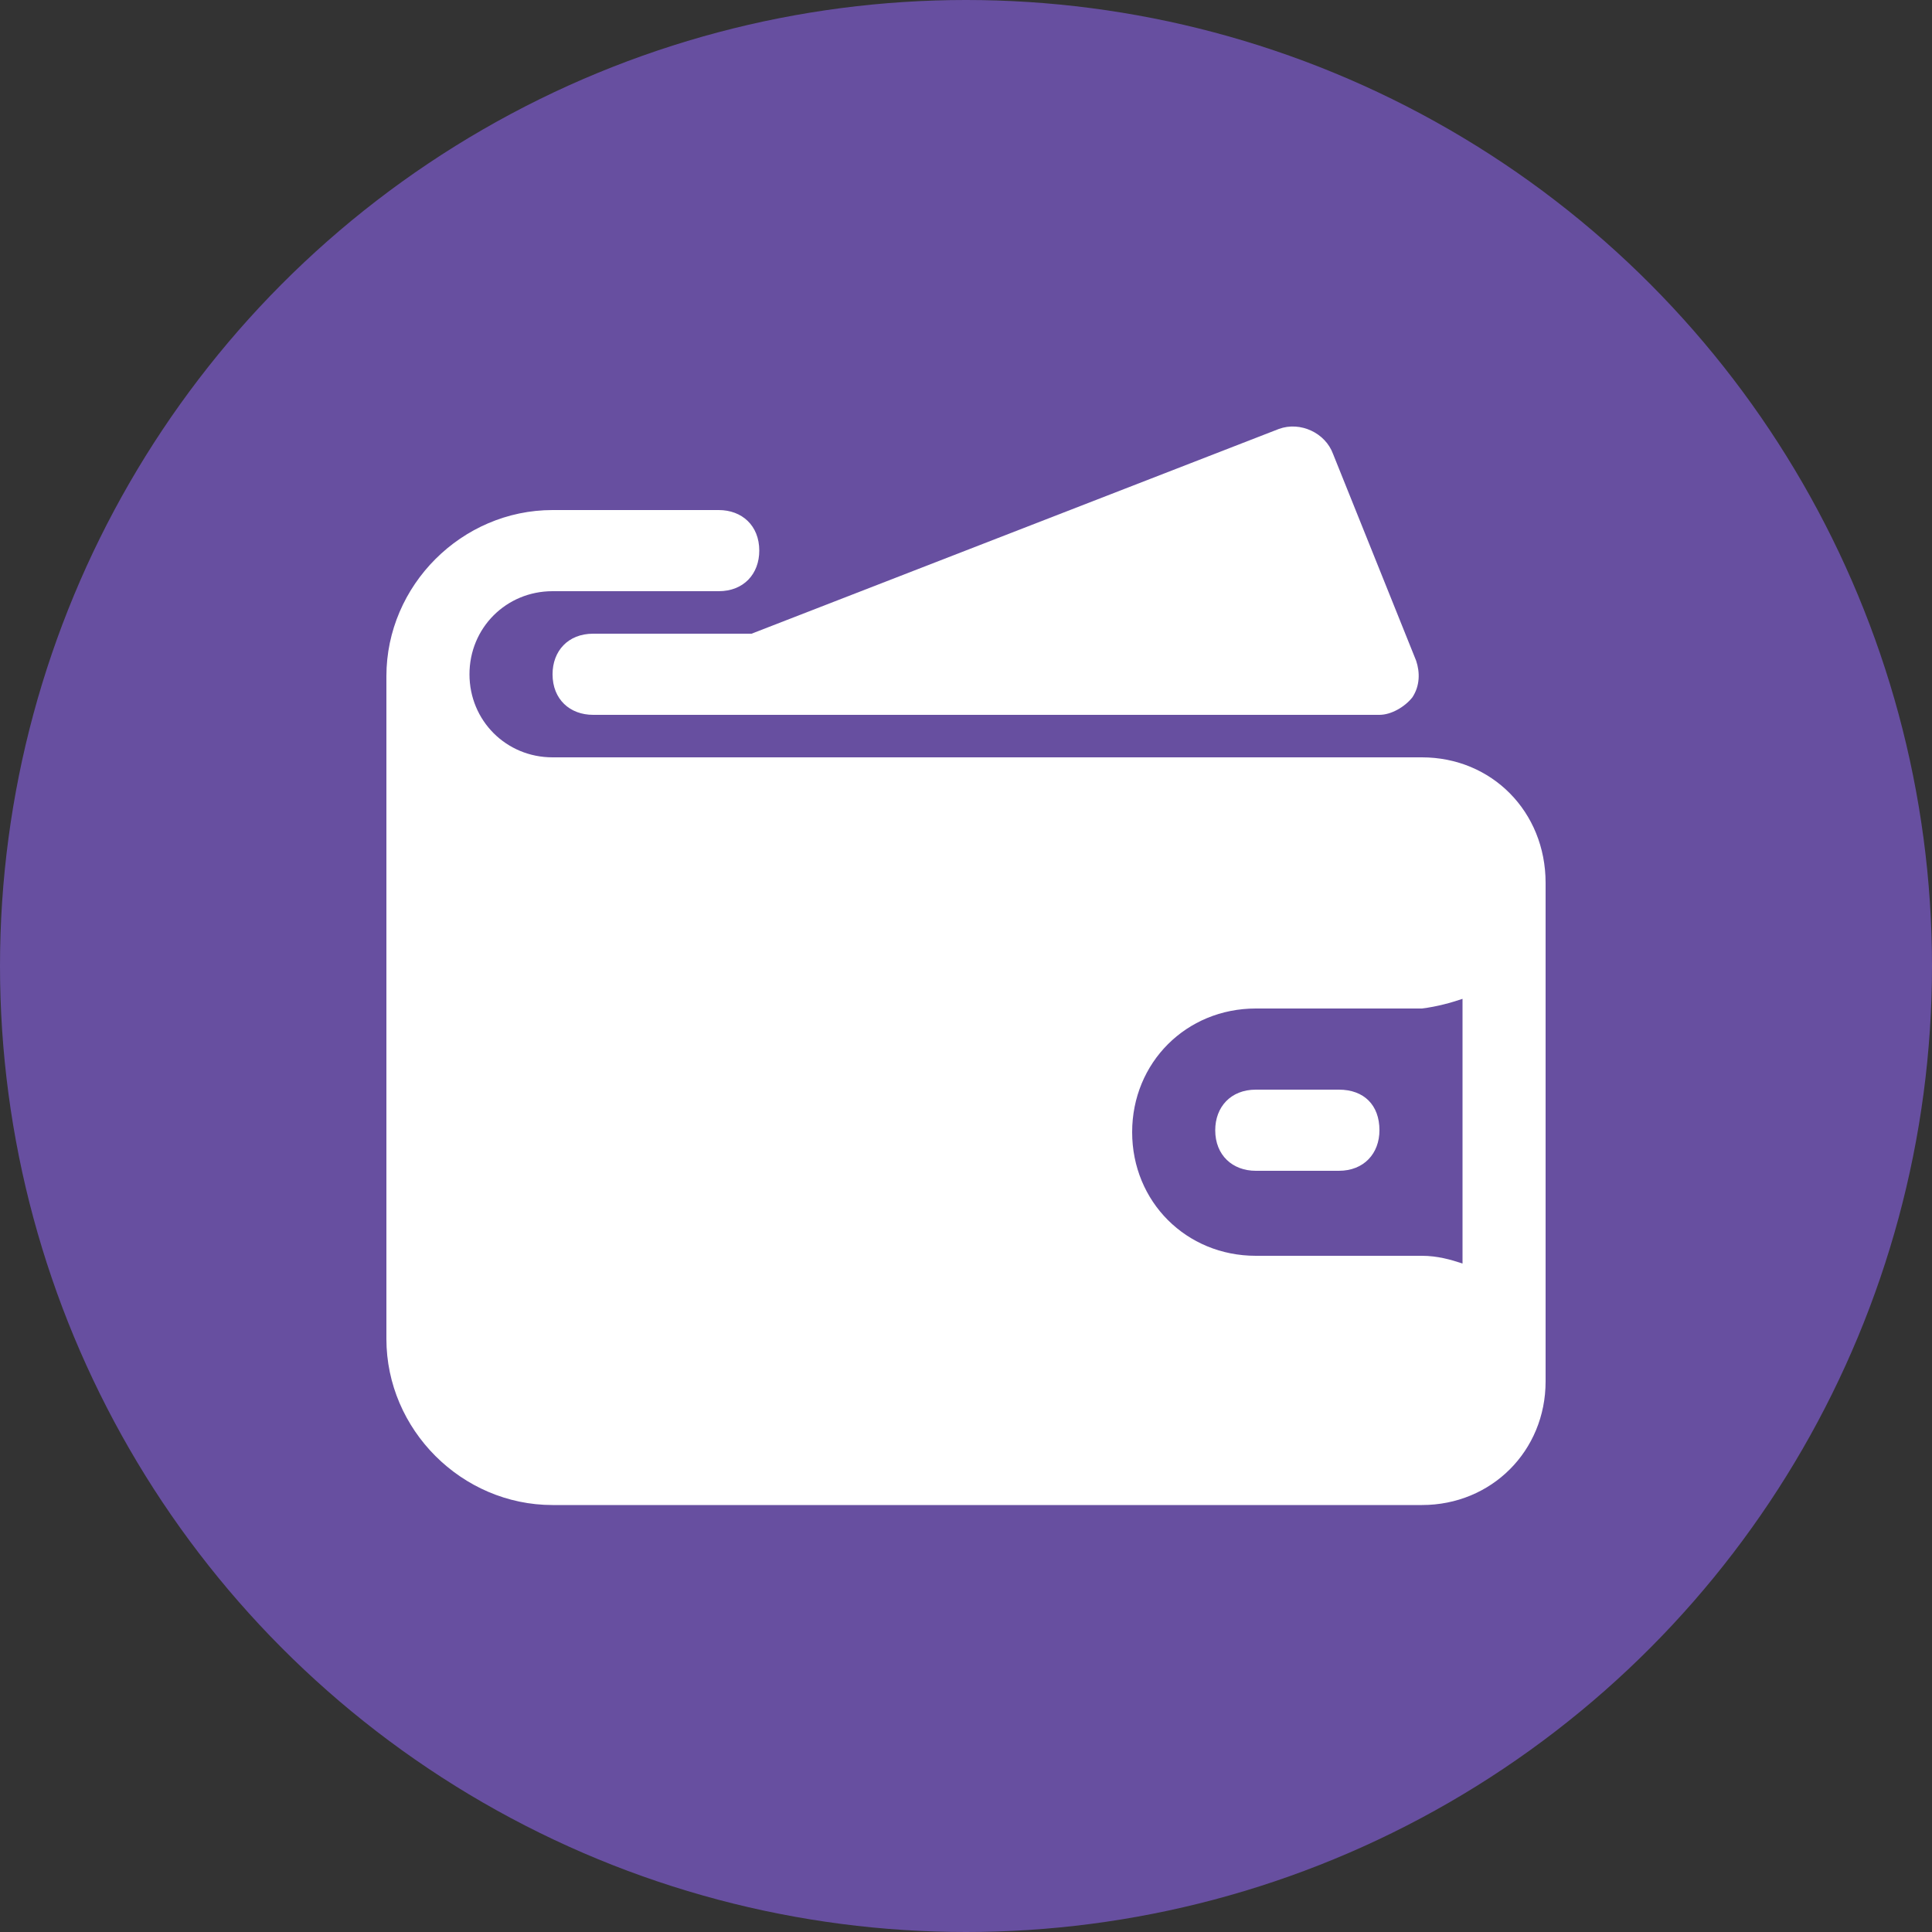 <?xml version="1.0" encoding="utf-8"?>
<!-- Generator: Adobe Illustrator 28.1.0, SVG Export Plug-In . SVG Version: 6.00 Build 0)  -->
<svg version="1.1" id="Layer_1" xmlns="http://www.w3.org/2000/svg" xmlns:xlink="http://www.w3.org/1999/xlink" x="0px" y="0px"
	 viewBox="0 0 100 100" style="enable-background:new 0 0 100 100;" xml:space="preserve">
<rect x="0" y="0" width="100" height="100" fill="#333333" stroke="none"/>
<style type="text/css">
	.st0{fill:#674FA0;}
	.st1{fill:#FFFFFF;}
</style>
<circle class="st0" cx="50" cy="50" r="50"/>
<g>
	<path class="st1" d="M73.6,39.2h-45c-2.4,0-4.3-1.9-4.3-4.3s1.9-4.3,4.3-4.3h8.6c1.3,0,2.1-0.9,2.1-2.1c0-1.3-0.9-2.1-2.1-2.1h-8.6
		c-4.7,0-8.6,3.9-8.6,8.6v34.3c0,4.7,3.9,8.6,8.6,8.6h45c3.6,0,6.4-2.8,6.4-6.4V45.7C80,42,77.2,39.2,73.6,39.2z M75.7,51.7v13.7
		c-0.6-0.2-1.3-0.4-2.1-0.4H65c-3.6,0-6.4-2.8-6.4-6.4s2.8-6.4,6.4-6.4h8.6C74.4,52.1,75.1,51.9,75.7,51.7z"/>
	<path class="st1" d="M30.7,32.8c-1.3,0-2.1,0.9-2.1,2.1c0,1.3,0.9,2.1,2.1,2.1h8.6l0,0l0,0h32.1c0.6,0,1.3-0.4,1.7-0.9
		c0.4-0.6,0.4-1.3,0.2-1.9l-4.3-10.7c-0.4-1.1-1.7-1.7-2.8-1.3L38.9,32.8H30.7z"/>
	<path class="st1" d="M69.3,56.4H65c-1.3,0-2.1,0.9-2.1,2.1c0,1.3,0.9,2.1,2.1,2.1h4.3c1.3,0,2.1-0.9,2.1-2.1
		C71.4,57.2,70.6,56.4,69.3,56.4z"/>
</g>
</svg>
